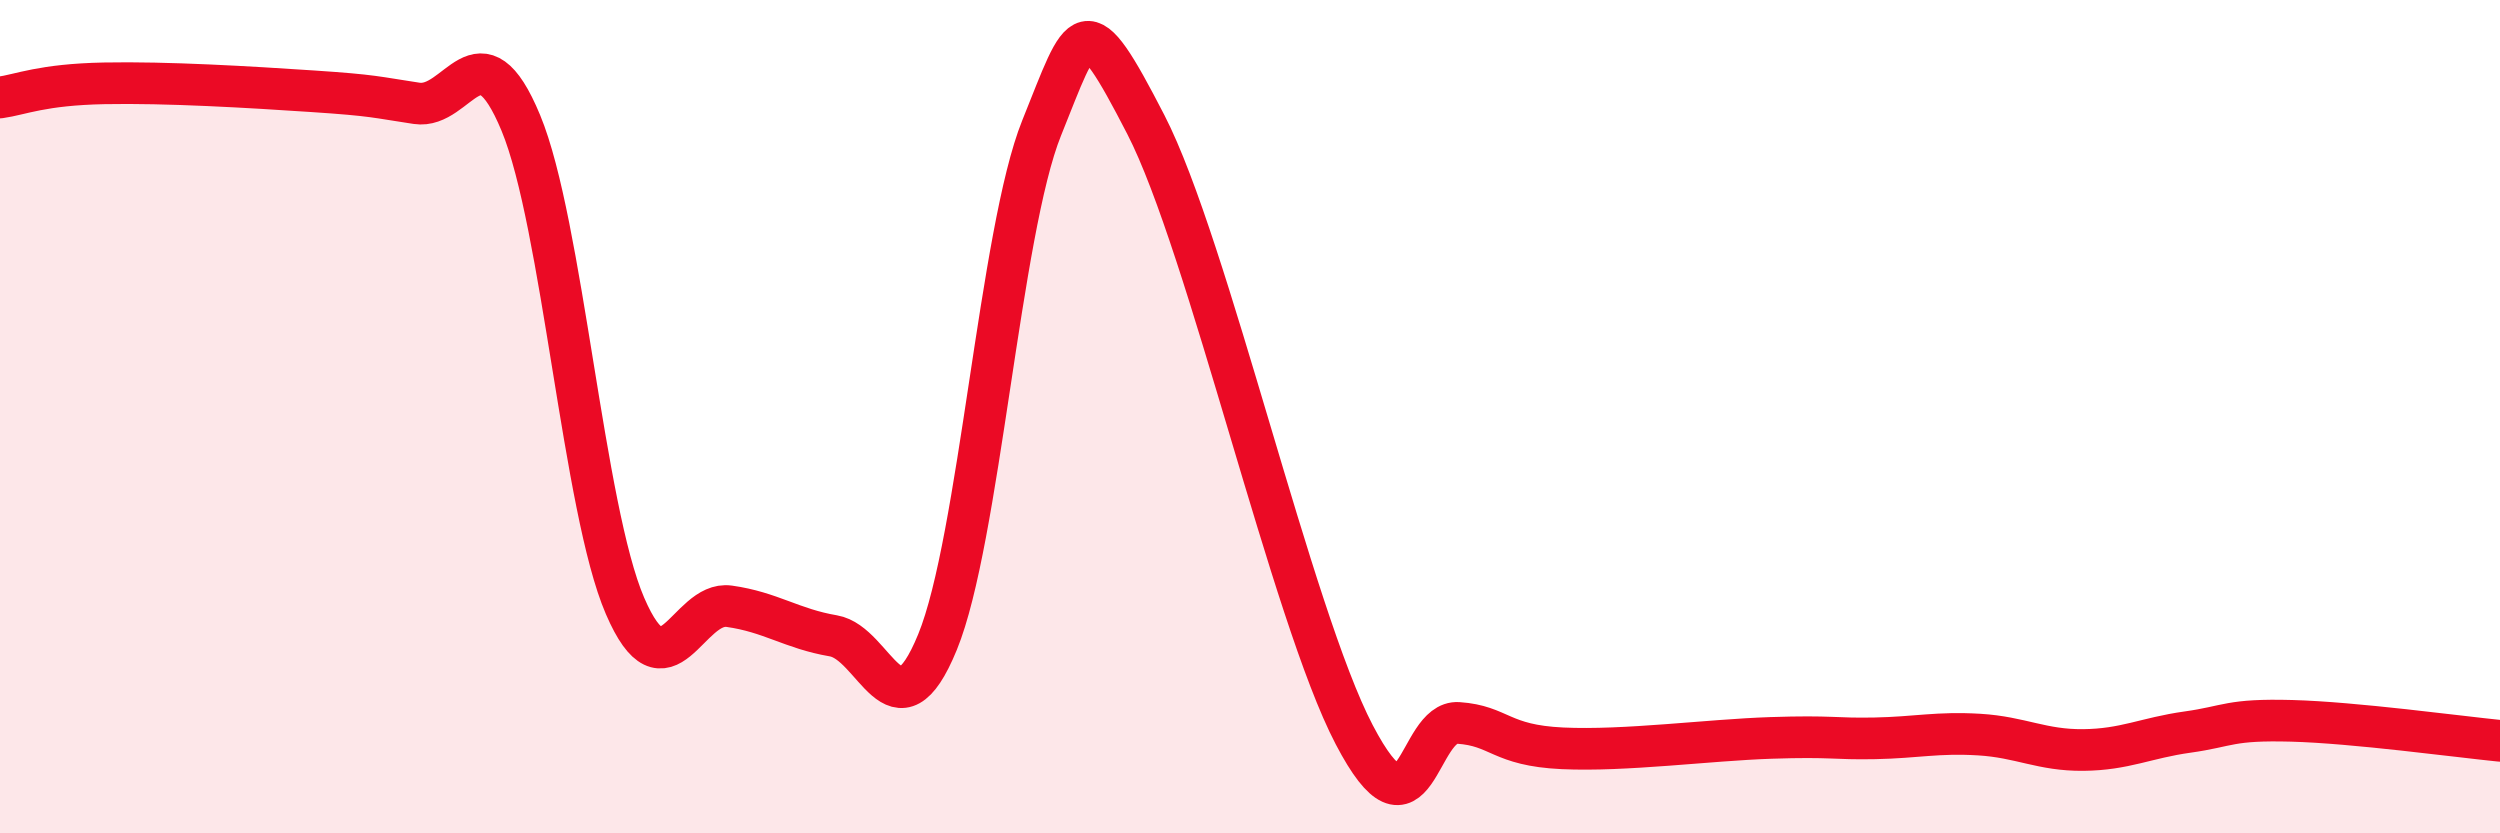 
    <svg width="60" height="20" viewBox="0 0 60 20" xmlns="http://www.w3.org/2000/svg">
      <path
        d="M 0,2.34 C 0.5,2.27 1,2.03 2.5,2 C 4,1.97 6,2.09 7.5,2.19 C 9,2.29 9,2.33 10,2.48 C 11,2.63 11.5,0.54 12.5,2.95 C 13.5,5.36 14,12.22 15,14.54 C 16,16.86 16.5,14.41 17.5,14.55 C 18.5,14.69 19,15.09 20,15.26 C 21,15.43 21.5,17.85 22.5,15.41 C 23.5,12.97 24,5.55 25,3.07 C 26,0.59 26,0.08 27.5,2.99 C 29,5.9 31,14.76 32.5,17.63 C 34,20.5 34,17.28 35,17.35 C 36,17.42 36,17.89 37.5,17.96 C 39,18.03 41,17.76 42.5,17.71 C 44,17.66 44,17.74 45,17.72 C 46,17.7 46.5,17.57 47.5,17.63 C 48.5,17.69 49,18.01 50,18 C 51,17.99 51.5,17.71 52.5,17.57 C 53.5,17.43 53.5,17.26 55,17.3 C 56.5,17.34 59,17.68 60,17.78L60 20L0 20Z"
        fill="#EB0A25"
        opacity="0.1"
        stroke-linecap="round"
        stroke-linejoin="round"
      />
      <path
        d="M 0,2.34 C 0.5,2.27 1,2.03 2.5,2 C 4,1.97 6,2.09 7.5,2.19 C 9,2.29 9,2.33 10,2.48 C 11,2.63 11.5,0.54 12.5,2.95 C 13.5,5.36 14,12.22 15,14.54 C 16,16.86 16.5,14.41 17.5,14.55 C 18.5,14.69 19,15.09 20,15.26 C 21,15.43 21.5,17.85 22.5,15.41 C 23.5,12.97 24,5.55 25,3.07 C 26,0.59 26,0.08 27.5,2.99 C 29,5.9 31,14.76 32.5,17.63 C 34,20.5 34,17.28 35,17.35 C 36,17.42 36,17.89 37.5,17.96 C 39,18.03 41,17.76 42.5,17.71 C 44,17.66 44,17.74 45,17.72 C 46,17.7 46.5,17.57 47.5,17.63 C 48.5,17.69 49,18.01 50,18 C 51,17.99 51.5,17.71 52.5,17.57 C 53.5,17.43 53.5,17.26 55,17.3 C 56.5,17.34 59,17.68 60,17.78"
        stroke="#EB0A25"
        stroke-width="1"
        fill="none"
        stroke-linecap="round"
        stroke-linejoin="round"
      />
    </svg>
  